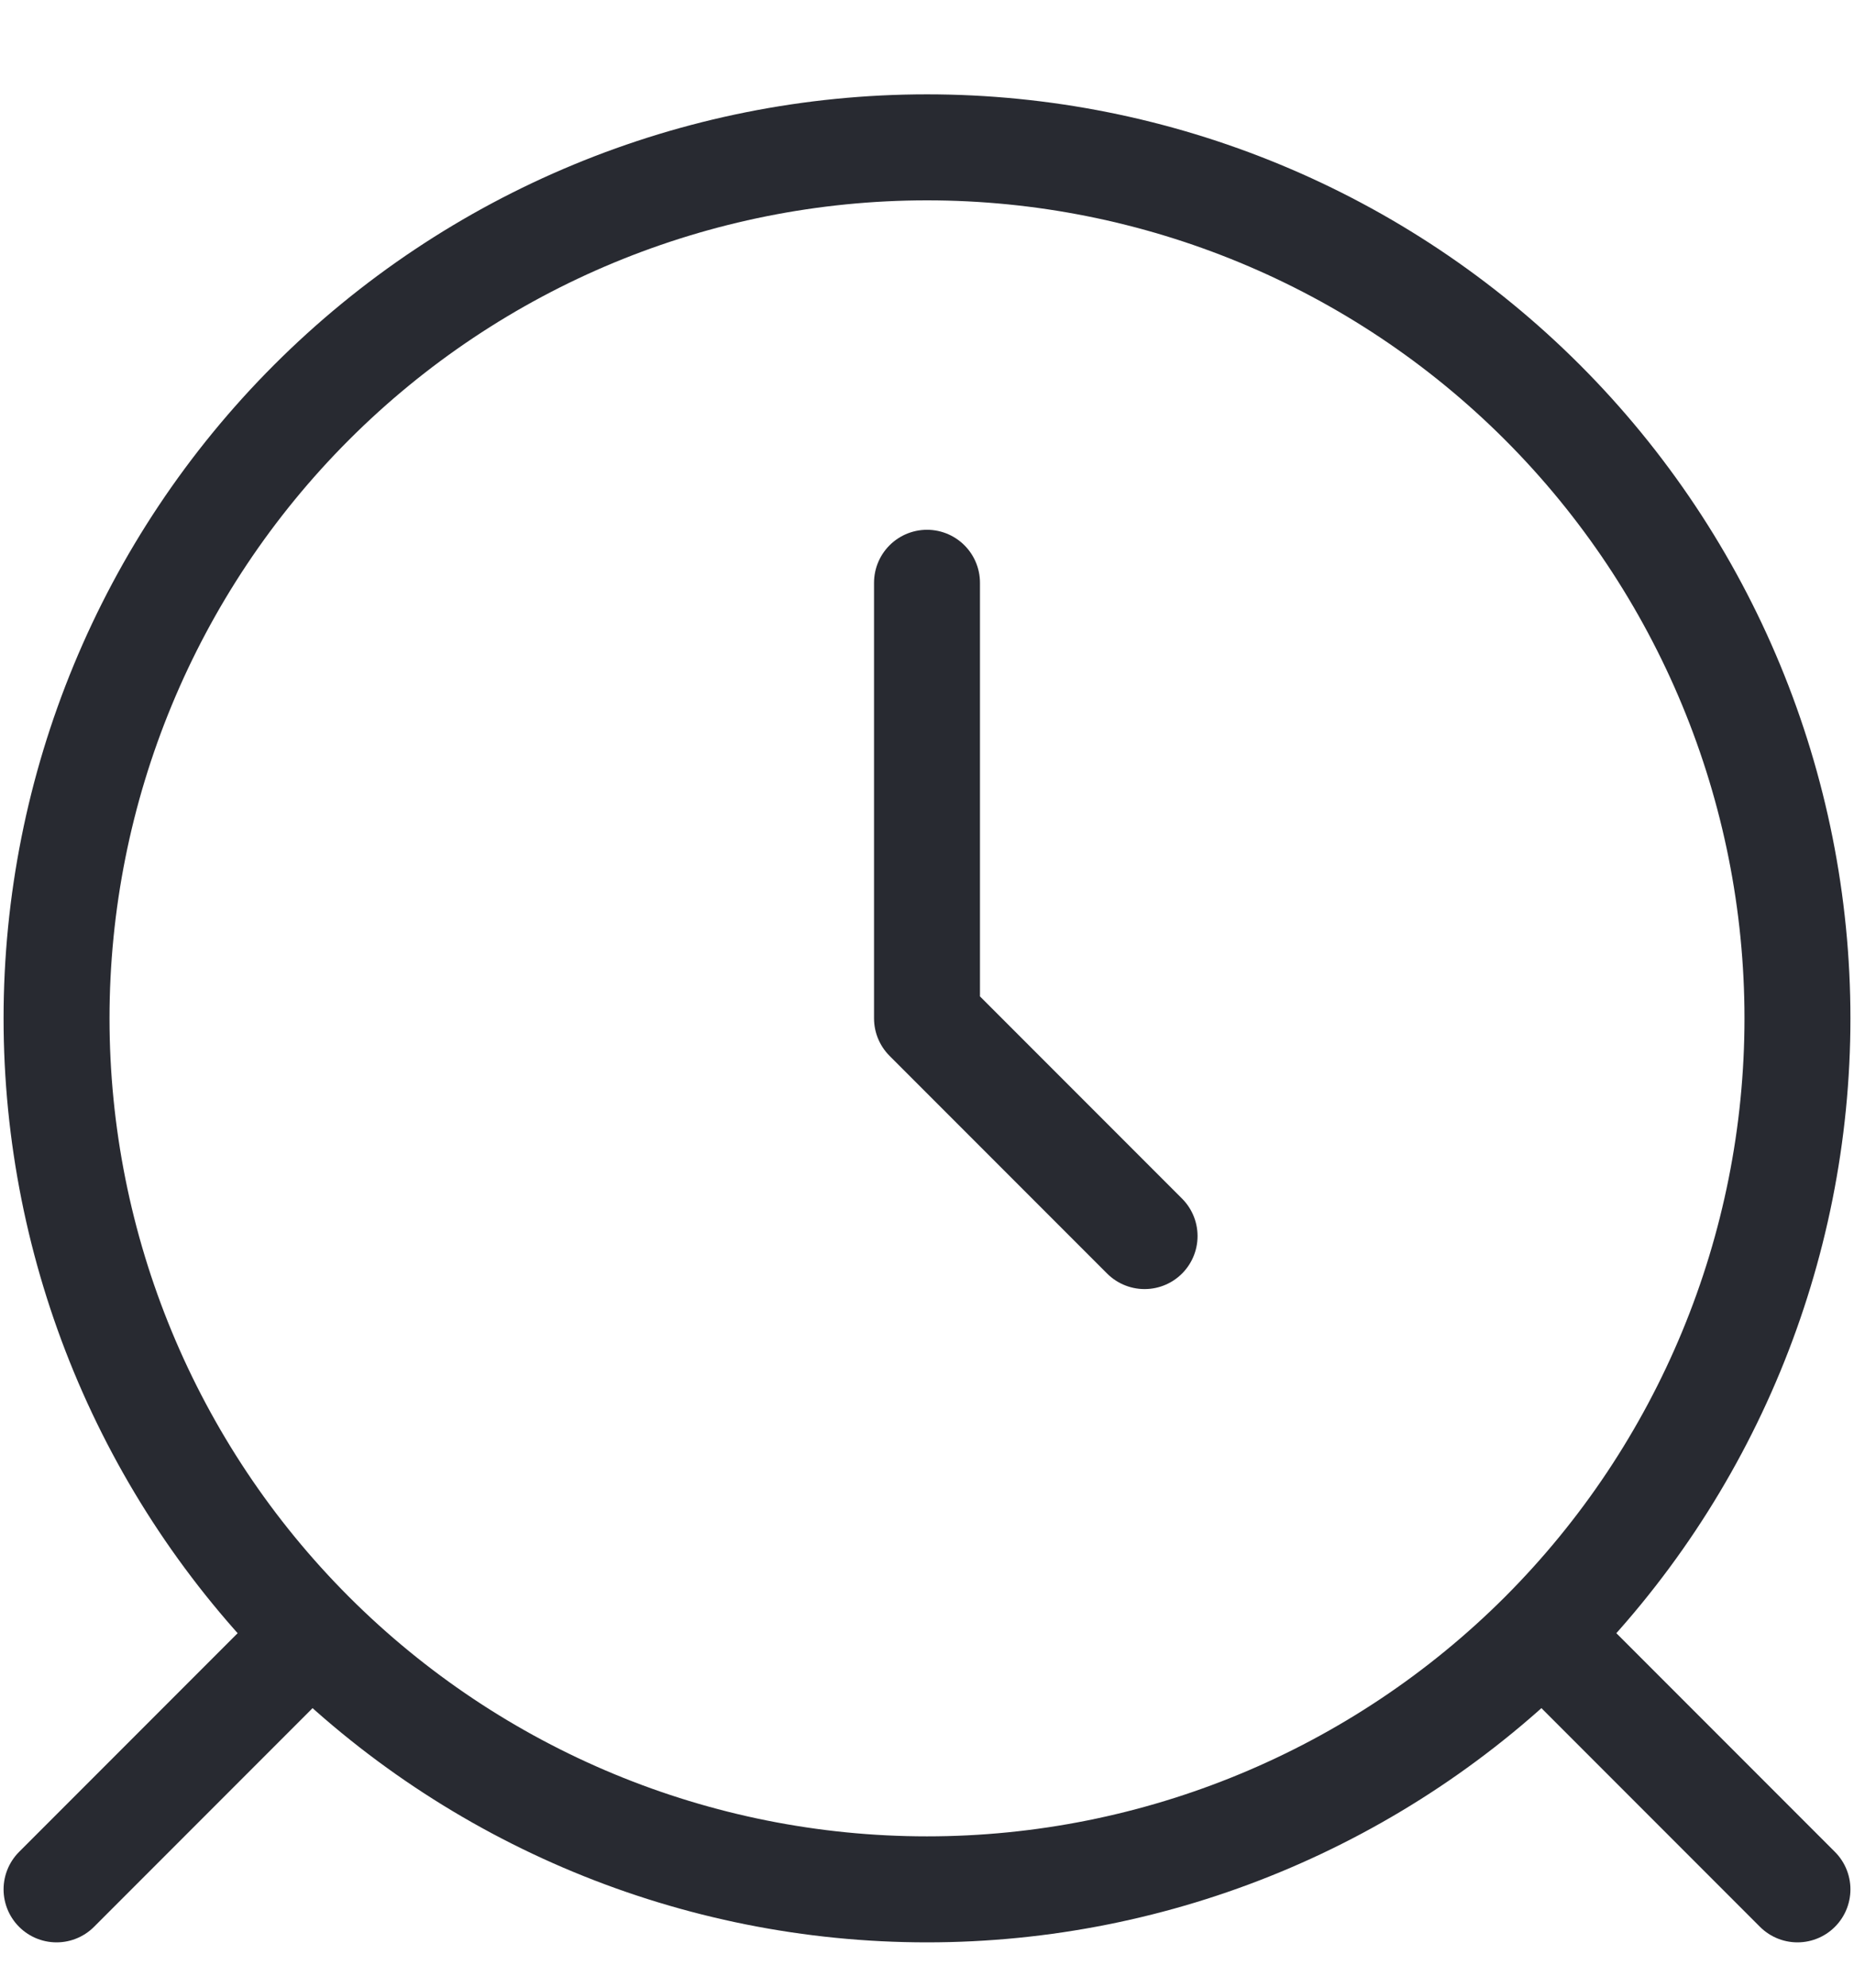 <svg width="14" height="15" viewBox="0 0 14 15" fill="none" xmlns="http://www.w3.org/2000/svg">
<path d="M2.07 12.615L0.427 14.258M11.93 12.615L13.573 14.258M7 4.398V7.685L8.643 9.328M7 14.258C8.743 14.258 10.415 13.565 11.648 12.333C12.88 11.1 13.573 9.428 13.573 7.685C13.573 5.942 12.88 4.27 11.648 3.037C10.415 1.804 8.743 1.112 7 1.112C5.256 1.112 3.585 1.804 2.352 3.037C1.119 4.27 0.427 5.942 0.427 7.685C0.427 9.428 1.119 11.1 2.352 12.333C3.585 13.565 5.256 14.258 7 14.258Z" stroke="#282A31" stroke-width="0.8" stroke-linecap="round" stroke-linejoin="round"/>
</svg>
